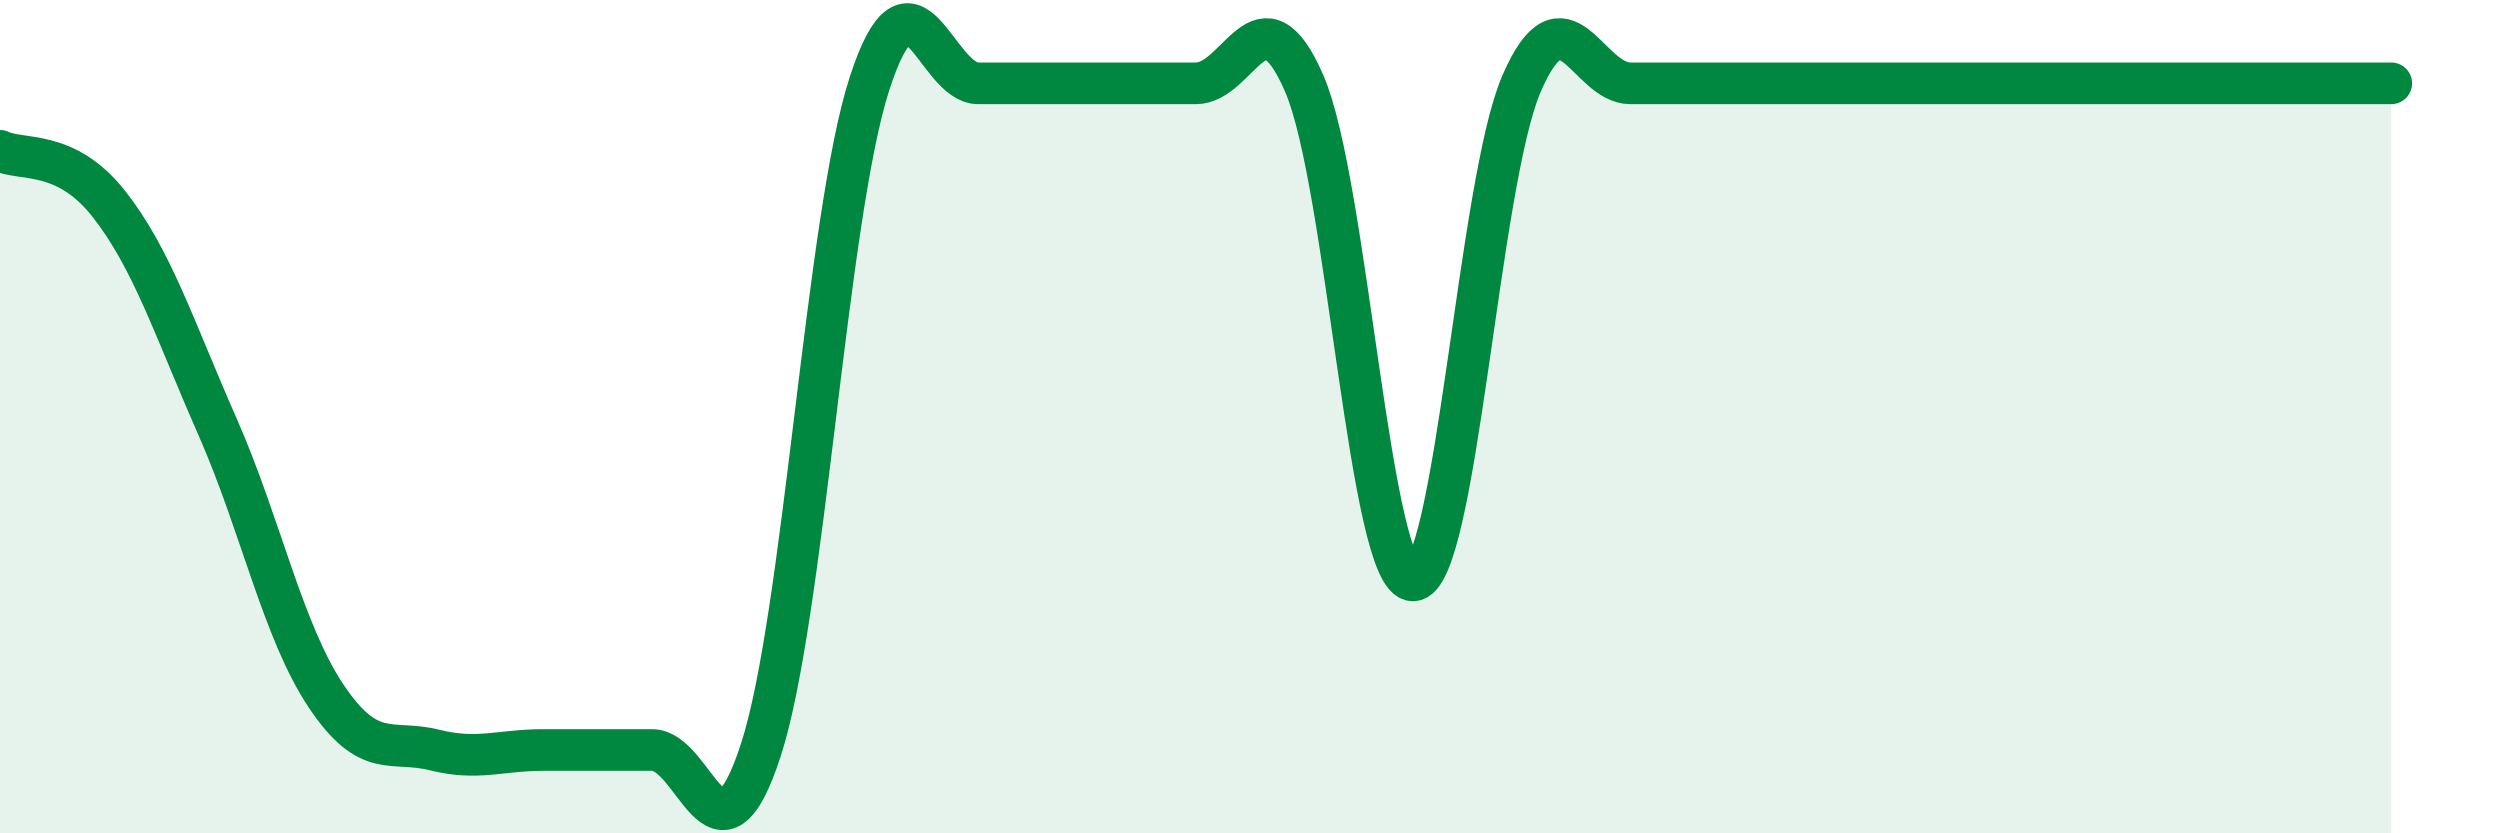 
    <svg width="60" height="20" viewBox="0 0 60 20" xmlns="http://www.w3.org/2000/svg">
      <path
        d="M 0,3.62 C 0.52,3.87 1.57,3.57 2.61,4.89 C 3.65,6.21 4.18,7.88 5.22,10.24 C 6.26,12.6 6.79,15.16 7.83,16.71 C 8.87,18.26 9.39,17.74 10.43,18 C 11.47,18.26 12,18 13.04,18 C 14.08,18 14.61,18 15.65,18 C 16.69,18 17.22,21.2 18.26,18 C 19.3,14.8 19.83,5.2 20.87,2 C 21.91,-1.2 22.44,2 23.48,2 C 24.52,2 25.05,2 26.09,2 C 27.13,2 27.66,2 28.7,2 C 29.74,2 30.26,-0.39 31.3,2 C 32.34,4.39 32.87,13.93 33.91,13.93 C 34.95,13.93 35.48,4.39 36.52,2 C 37.56,-0.39 38.09,2 39.13,2 C 40.17,2 40.7,2 41.74,2 C 42.78,2 43.31,2 44.35,2 C 45.39,2 44.87,2 46.96,2 C 49.05,2 52.69,2 54.78,2 C 56.87,2 56.87,2 57.39,2L57.39 20L0 20Z"
        fill="#008740"
        opacity="0.1"
        stroke-linecap="round"
        stroke-linejoin="round"
      />
      <path
        d="M 0,3.62 C 0.52,3.87 1.57,3.57 2.61,4.89 C 3.65,6.21 4.18,7.88 5.22,10.24 C 6.26,12.6 6.79,15.16 7.83,16.71 C 8.87,18.26 9.39,17.74 10.43,18 C 11.47,18.26 12,18 13.04,18 C 14.08,18 14.61,18 15.65,18 C 16.69,18 17.22,21.2 18.26,18 C 19.3,14.8 19.83,5.2 20.87,2 C 21.91,-1.2 22.44,2 23.48,2 C 24.52,2 25.05,2 26.09,2 C 27.13,2 27.66,2 28.7,2 C 29.74,2 30.26,-0.39 31.3,2 C 32.34,4.39 32.87,13.93 33.91,13.93 C 34.95,13.93 35.48,4.39 36.52,2 C 37.56,-0.39 38.09,2 39.13,2 C 40.17,2 40.7,2 41.74,2 C 42.78,2 43.31,2 44.35,2 C 45.39,2 44.87,2 46.96,2 C 49.05,2 52.69,2 54.78,2 C 56.87,2 56.87,2 57.39,2"
        stroke="#008740"
        stroke-width="1"
        fill="none"
        stroke-linecap="round"
        stroke-linejoin="round"
      />
    </svg>
  